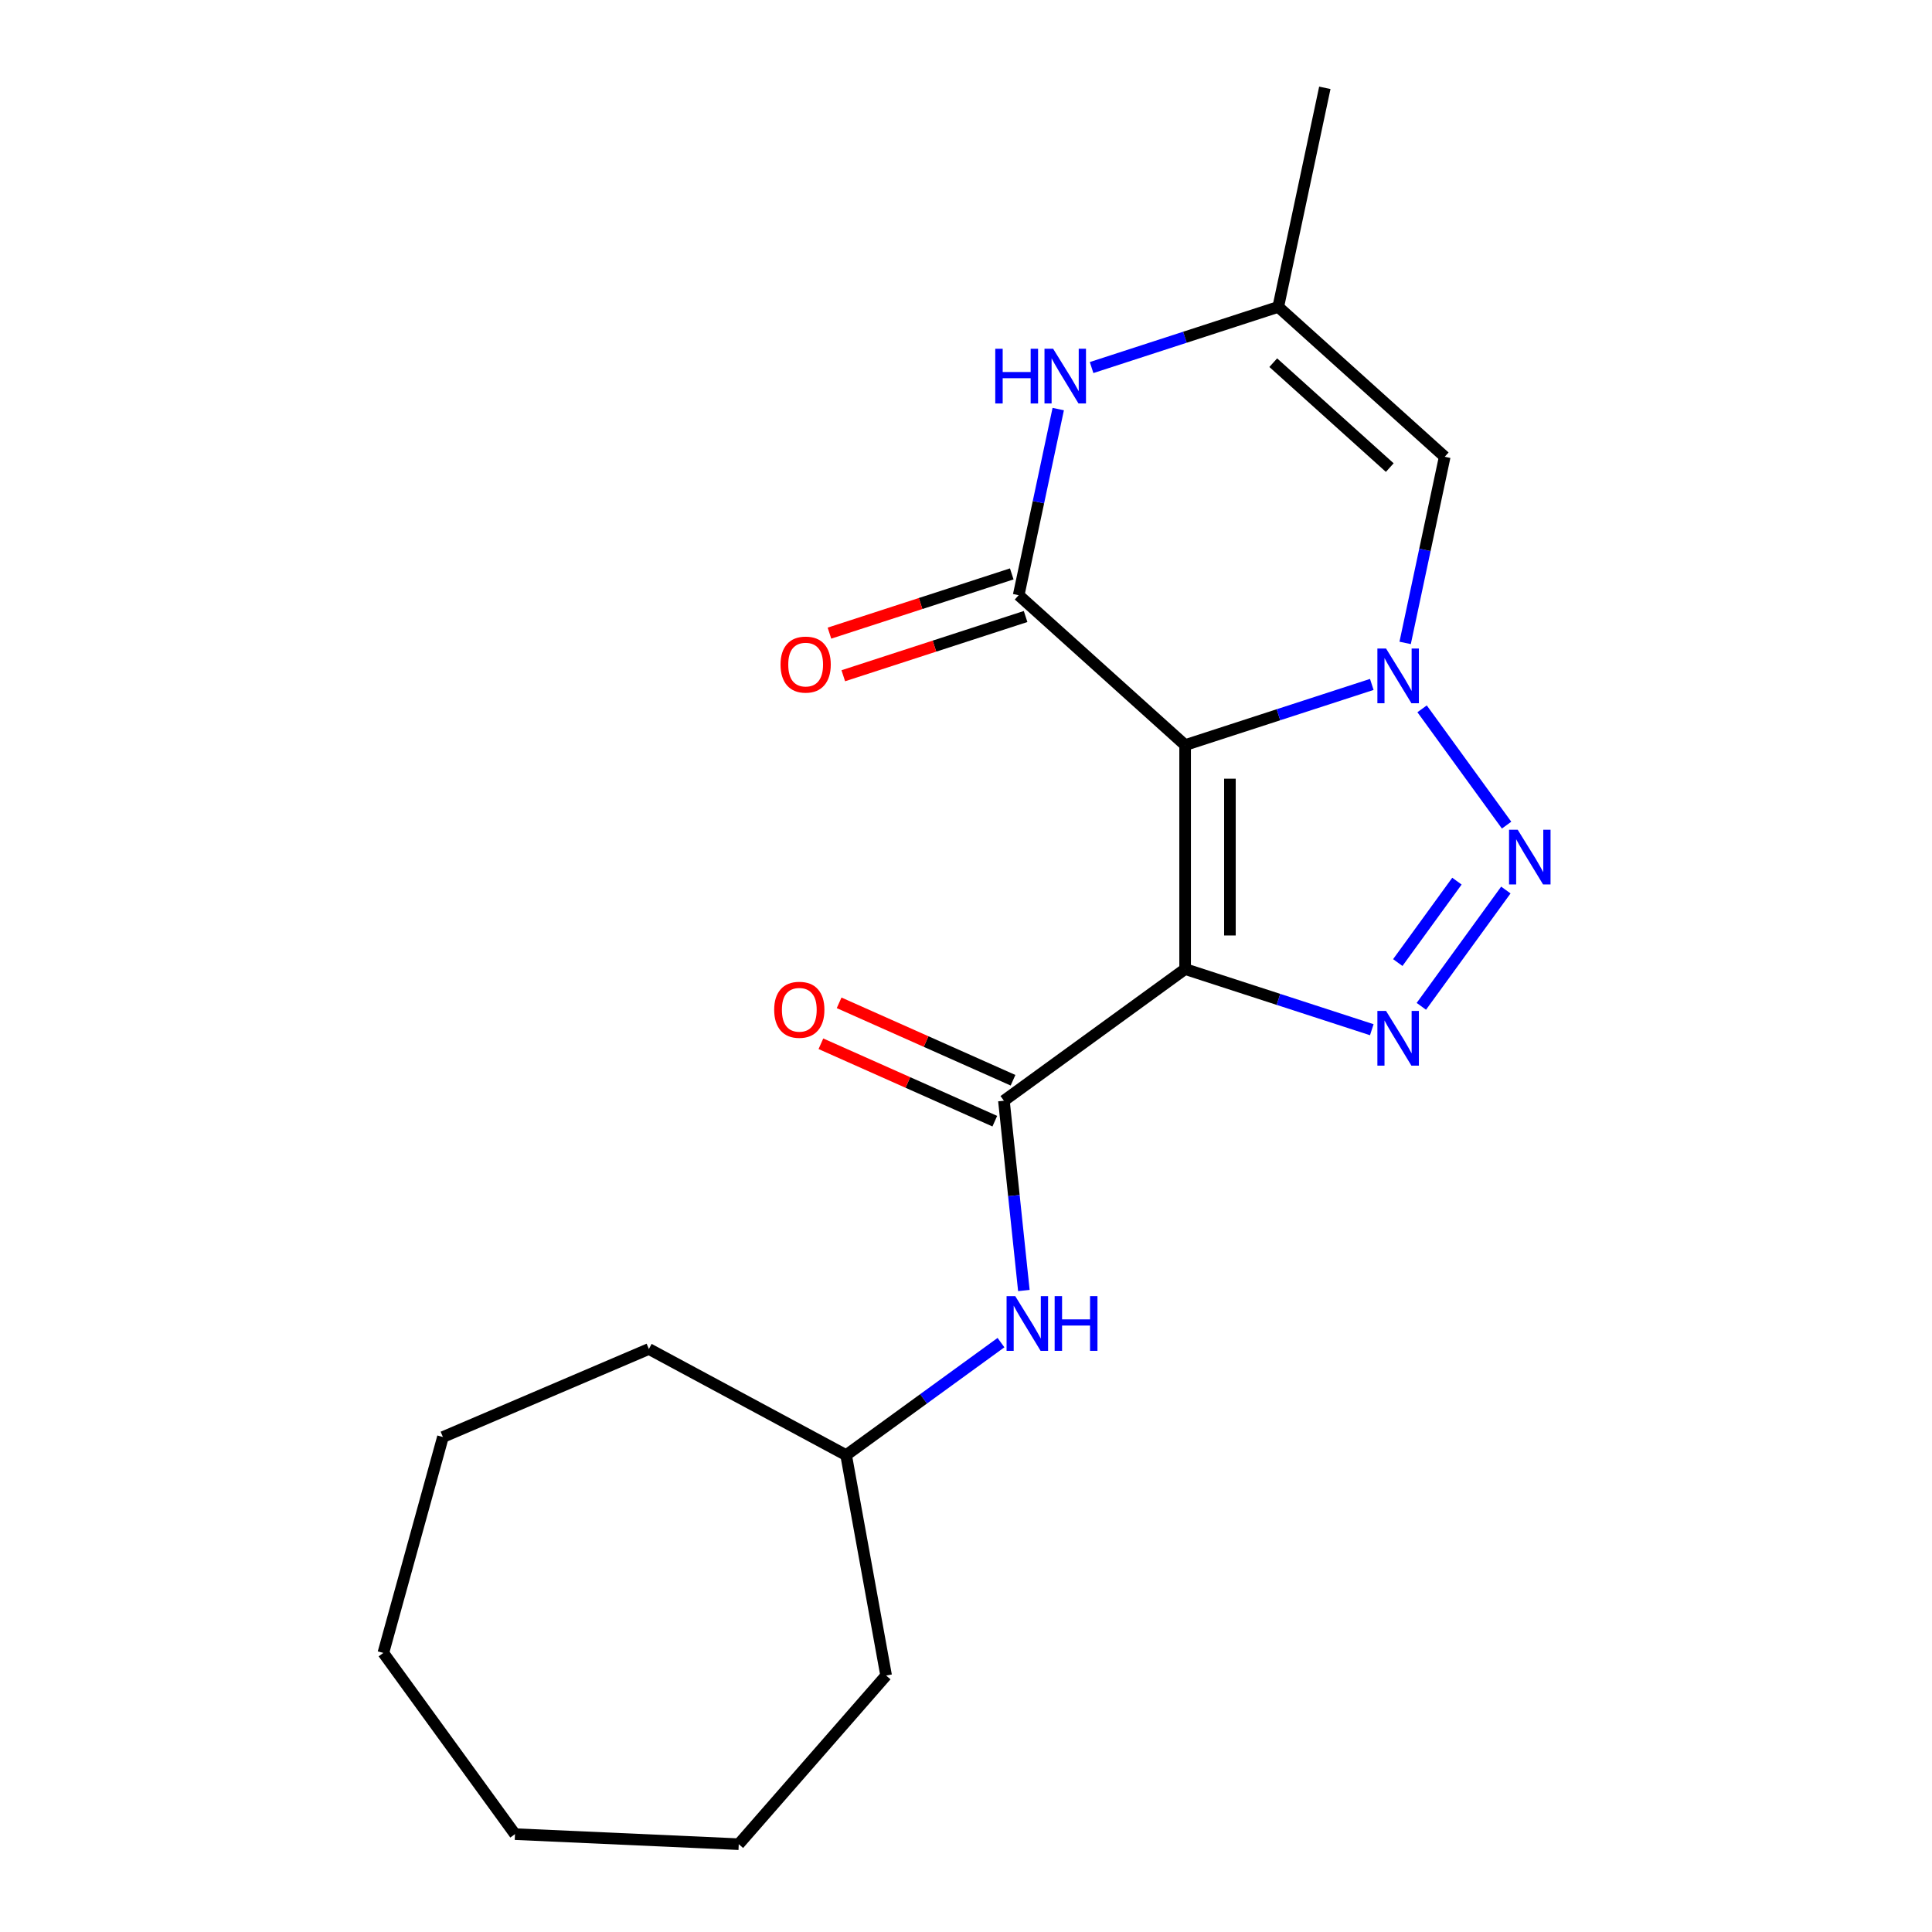 <?xml version='1.0' encoding='iso-8859-1'?>
<svg version='1.1' baseProfile='full'
              xmlns='http://www.w3.org/2000/svg'
                      xmlns:rdkit='http://www.rdkit.org/xml'
                      xmlns:xlink='http://www.w3.org/1999/xlink'
                  xml:space='preserve'
width='1000px' height='1000px' viewBox='0 0 1000 1000'>
<!-- END OF HEADER -->
<rect style='opacity:1.0;fill:#FFFFFF;stroke:none' width='1000' height='1000' x='0' y='0'> </rect>
<path class='bond-0' d='M 613.417,385.653 L 613.417,501.585' style='fill:none;fill-rule:evenodd;stroke:#000000;stroke-width:6px;stroke-linecap:butt;stroke-linejoin:miter;stroke-opacity:1' />
<path class='bond-0' d='M 636.604,403.043 L 636.604,484.195' style='fill:none;fill-rule:evenodd;stroke:#000000;stroke-width:6px;stroke-linecap:butt;stroke-linejoin:miter;stroke-opacity:1' />
<path class='bond-1' d='M 613.417,385.653 L 661.727,369.956' style='fill:none;fill-rule:evenodd;stroke:#000000;stroke-width:6px;stroke-linecap:butt;stroke-linejoin:miter;stroke-opacity:1' />
<path class='bond-1' d='M 661.727,369.956 L 710.038,354.259' style='fill:none;fill-rule:evenodd;stroke:#0000FF;stroke-width:6px;stroke-linecap:butt;stroke-linejoin:miter;stroke-opacity:1' />
<path class='bond-4' d='M 613.417,385.653 L 527.263,308.078' style='fill:none;fill-rule:evenodd;stroke:#000000;stroke-width:6px;stroke-linecap:butt;stroke-linejoin:miter;stroke-opacity:1' />
<path class='bond-3' d='M 613.417,501.585 L 661.727,517.282' style='fill:none;fill-rule:evenodd;stroke:#000000;stroke-width:6px;stroke-linecap:butt;stroke-linejoin:miter;stroke-opacity:1' />
<path class='bond-3' d='M 661.727,517.282 L 710.038,532.979' style='fill:none;fill-rule:evenodd;stroke:#0000FF;stroke-width:6px;stroke-linecap:butt;stroke-linejoin:miter;stroke-opacity:1' />
<path class='bond-5' d='M 613.417,501.585 L 519.626,569.729' style='fill:none;fill-rule:evenodd;stroke:#000000;stroke-width:6px;stroke-linecap:butt;stroke-linejoin:miter;stroke-opacity:1' />
<path class='bond-2' d='M 736.07,366.886 L 779.809,427.088' style='fill:none;fill-rule:evenodd;stroke:#0000FF;stroke-width:6px;stroke-linecap:butt;stroke-linejoin:miter;stroke-opacity:1' />
<path class='bond-7' d='M 727.302,332.769 L 737.541,284.599' style='fill:none;fill-rule:evenodd;stroke:#0000FF;stroke-width:6px;stroke-linecap:butt;stroke-linejoin:miter;stroke-opacity:1' />
<path class='bond-7' d='M 737.541,284.599 L 747.78,236.428' style='fill:none;fill-rule:evenodd;stroke:#000000;stroke-width:6px;stroke-linecap:butt;stroke-linejoin:miter;stroke-opacity:1' />
<path class='bond-20' d='M 779.426,460.677 L 735.687,520.879' style='fill:none;fill-rule:evenodd;stroke:#0000FF;stroke-width:6px;stroke-linecap:butt;stroke-linejoin:miter;stroke-opacity:1' />
<path class='bond-20' d='M 754.107,456.079 L 723.489,498.22' style='fill:none;fill-rule:evenodd;stroke:#0000FF;stroke-width:6px;stroke-linecap:butt;stroke-linejoin:miter;stroke-opacity:1' />
<path class='bond-6' d='M 527.263,308.078 L 537.501,259.908' style='fill:none;fill-rule:evenodd;stroke:#000000;stroke-width:6px;stroke-linecap:butt;stroke-linejoin:miter;stroke-opacity:1' />
<path class='bond-6' d='M 537.501,259.908 L 547.74,211.737' style='fill:none;fill-rule:evenodd;stroke:#0000FF;stroke-width:6px;stroke-linecap:butt;stroke-linejoin:miter;stroke-opacity:1' />
<path class='bond-10' d='M 523.68,297.053 L 476.5,312.382' style='fill:none;fill-rule:evenodd;stroke:#000000;stroke-width:6px;stroke-linecap:butt;stroke-linejoin:miter;stroke-opacity:1' />
<path class='bond-10' d='M 476.5,312.382 L 429.32,327.712' style='fill:none;fill-rule:evenodd;stroke:#FF0000;stroke-width:6px;stroke-linecap:butt;stroke-linejoin:miter;stroke-opacity:1' />
<path class='bond-10' d='M 530.845,319.104 L 483.665,334.434' style='fill:none;fill-rule:evenodd;stroke:#000000;stroke-width:6px;stroke-linecap:butt;stroke-linejoin:miter;stroke-opacity:1' />
<path class='bond-10' d='M 483.665,334.434 L 436.485,349.764' style='fill:none;fill-rule:evenodd;stroke:#FF0000;stroke-width:6px;stroke-linecap:butt;stroke-linejoin:miter;stroke-opacity:1' />
<path class='bond-9' d='M 519.626,569.729 L 524.788,618.849' style='fill:none;fill-rule:evenodd;stroke:#000000;stroke-width:6px;stroke-linecap:butt;stroke-linejoin:miter;stroke-opacity:1' />
<path class='bond-9' d='M 524.788,618.849 L 529.951,667.968' style='fill:none;fill-rule:evenodd;stroke:#0000FF;stroke-width:6px;stroke-linecap:butt;stroke-linejoin:miter;stroke-opacity:1' />
<path class='bond-11' d='M 524.341,559.138 L 479.335,539.1' style='fill:none;fill-rule:evenodd;stroke:#000000;stroke-width:6px;stroke-linecap:butt;stroke-linejoin:miter;stroke-opacity:1' />
<path class='bond-11' d='M 479.335,539.1 L 434.33,519.062' style='fill:none;fill-rule:evenodd;stroke:#FF0000;stroke-width:6px;stroke-linecap:butt;stroke-linejoin:miter;stroke-opacity:1' />
<path class='bond-11' d='M 514.91,580.32 L 469.905,560.282' style='fill:none;fill-rule:evenodd;stroke:#000000;stroke-width:6px;stroke-linecap:butt;stroke-linejoin:miter;stroke-opacity:1' />
<path class='bond-11' d='M 469.905,560.282 L 424.899,540.244' style='fill:none;fill-rule:evenodd;stroke:#FF0000;stroke-width:6px;stroke-linecap:butt;stroke-linejoin:miter;stroke-opacity:1' />
<path class='bond-8' d='M 565.005,190.248 L 613.315,174.551' style='fill:none;fill-rule:evenodd;stroke:#0000FF;stroke-width:6px;stroke-linecap:butt;stroke-linejoin:miter;stroke-opacity:1' />
<path class='bond-8' d='M 613.315,174.551 L 661.625,158.854' style='fill:none;fill-rule:evenodd;stroke:#000000;stroke-width:6px;stroke-linecap:butt;stroke-linejoin:miter;stroke-opacity:1' />
<path class='bond-21' d='M 747.78,236.428 L 661.625,158.854' style='fill:none;fill-rule:evenodd;stroke:#000000;stroke-width:6px;stroke-linecap:butt;stroke-linejoin:miter;stroke-opacity:1' />
<path class='bond-21' d='M 719.342,242.023 L 659.033,187.721' style='fill:none;fill-rule:evenodd;stroke:#000000;stroke-width:6px;stroke-linecap:butt;stroke-linejoin:miter;stroke-opacity:1' />
<path class='bond-13' d='M 661.625,158.854 L 685.729,45.455' style='fill:none;fill-rule:evenodd;stroke:#000000;stroke-width:6px;stroke-linecap:butt;stroke-linejoin:miter;stroke-opacity:1' />
<path class='bond-12' d='M 518.106,694.935 L 478.029,724.053' style='fill:none;fill-rule:evenodd;stroke:#0000FF;stroke-width:6px;stroke-linecap:butt;stroke-linejoin:miter;stroke-opacity:1' />
<path class='bond-12' d='M 478.029,724.053 L 437.952,753.17' style='fill:none;fill-rule:evenodd;stroke:#000000;stroke-width:6px;stroke-linecap:butt;stroke-linejoin:miter;stroke-opacity:1' />
<path class='bond-14' d='M 437.952,753.17 L 458.653,867.24' style='fill:none;fill-rule:evenodd;stroke:#000000;stroke-width:6px;stroke-linecap:butt;stroke-linejoin:miter;stroke-opacity:1' />
<path class='bond-15' d='M 437.952,753.17 L 335.863,698.233' style='fill:none;fill-rule:evenodd;stroke:#000000;stroke-width:6px;stroke-linecap:butt;stroke-linejoin:miter;stroke-opacity:1' />
<path class='bond-17' d='M 458.653,867.24 L 382.376,954.545' style='fill:none;fill-rule:evenodd;stroke:#000000;stroke-width:6px;stroke-linecap:butt;stroke-linejoin:miter;stroke-opacity:1' />
<path class='bond-16' d='M 335.863,698.233 L 229.259,743.798' style='fill:none;fill-rule:evenodd;stroke:#000000;stroke-width:6px;stroke-linecap:butt;stroke-linejoin:miter;stroke-opacity:1' />
<path class='bond-18' d='M 229.259,743.798 L 198.417,855.553' style='fill:none;fill-rule:evenodd;stroke:#000000;stroke-width:6px;stroke-linecap:butt;stroke-linejoin:miter;stroke-opacity:1' />
<path class='bond-19' d='M 382.376,954.545 L 266.56,949.344' style='fill:none;fill-rule:evenodd;stroke:#000000;stroke-width:6px;stroke-linecap:butt;stroke-linejoin:miter;stroke-opacity:1' />
<path class='bond-22' d='M 198.417,855.553 L 266.56,949.344' style='fill:none;fill-rule:evenodd;stroke:#000000;stroke-width:6px;stroke-linecap:butt;stroke-linejoin:miter;stroke-opacity:1' />
<path  class='atom-2' d='M 717.416 335.667
L 726.696 350.667
Q 727.616 352.147, 729.096 354.827
Q 730.576 357.507, 730.656 357.667
L 730.656 335.667
L 734.416 335.667
L 734.416 363.987
L 730.536 363.987
L 720.576 347.587
Q 719.416 345.667, 718.176 343.467
Q 716.976 341.267, 716.616 340.587
L 716.616 363.987
L 712.936 363.987
L 712.936 335.667
L 717.416 335.667
' fill='#0000FF'/>
<path  class='atom-3' d='M 785.56 429.459
L 794.84 444.459
Q 795.76 445.939, 797.24 448.619
Q 798.72 451.299, 798.8 451.459
L 798.8 429.459
L 802.56 429.459
L 802.56 457.779
L 798.68 457.779
L 788.72 441.379
Q 787.56 439.459, 786.32 437.259
Q 785.12 435.059, 784.76 434.379
L 784.76 457.779
L 781.08 457.779
L 781.08 429.459
L 785.56 429.459
' fill='#0000FF'/>
<path  class='atom-4' d='M 717.416 523.251
L 726.696 538.251
Q 727.616 539.731, 729.096 542.411
Q 730.576 545.091, 730.656 545.251
L 730.656 523.251
L 734.416 523.251
L 734.416 551.571
L 730.536 551.571
L 720.576 535.171
Q 719.416 533.251, 718.176 531.051
Q 716.976 528.851, 716.616 528.171
L 716.616 551.571
L 712.936 551.571
L 712.936 523.251
L 717.416 523.251
' fill='#0000FF'/>
<path  class='atom-7' d='M 515.146 180.519
L 518.986 180.519
L 518.986 192.559
L 533.466 192.559
L 533.466 180.519
L 537.306 180.519
L 537.306 208.839
L 533.466 208.839
L 533.466 195.759
L 518.986 195.759
L 518.986 208.839
L 515.146 208.839
L 515.146 180.519
' fill='#0000FF'/>
<path  class='atom-7' d='M 545.106 180.519
L 554.386 195.519
Q 555.306 196.999, 556.786 199.679
Q 558.266 202.359, 558.346 202.519
L 558.346 180.519
L 562.106 180.519
L 562.106 208.839
L 558.226 208.839
L 548.266 192.439
Q 547.106 190.519, 545.866 188.319
Q 544.666 186.119, 544.306 185.439
L 544.306 208.839
L 540.626 208.839
L 540.626 180.519
L 545.106 180.519
' fill='#0000FF'/>
<path  class='atom-10' d='M 525.484 670.867
L 534.764 685.867
Q 535.684 687.347, 537.164 690.027
Q 538.644 692.707, 538.724 692.867
L 538.724 670.867
L 542.484 670.867
L 542.484 699.187
L 538.604 699.187
L 528.644 682.787
Q 527.484 680.867, 526.244 678.667
Q 525.044 676.467, 524.684 675.787
L 524.684 699.187
L 521.004 699.187
L 521.004 670.867
L 525.484 670.867
' fill='#0000FF'/>
<path  class='atom-10' d='M 545.884 670.867
L 549.724 670.867
L 549.724 682.907
L 564.204 682.907
L 564.204 670.867
L 568.044 670.867
L 568.044 699.187
L 564.204 699.187
L 564.204 686.107
L 549.724 686.107
L 549.724 699.187
L 545.884 699.187
L 545.884 670.867
' fill='#0000FF'/>
<path  class='atom-11' d='M 404.004 343.984
Q 404.004 337.184, 407.364 333.384
Q 410.724 329.584, 417.004 329.584
Q 423.284 329.584, 426.644 333.384
Q 430.004 337.184, 430.004 343.984
Q 430.004 350.864, 426.604 354.784
Q 423.204 358.664, 417.004 358.664
Q 410.764 358.664, 407.364 354.784
Q 404.004 350.904, 404.004 343.984
M 417.004 355.464
Q 421.324 355.464, 423.644 352.584
Q 426.004 349.664, 426.004 343.984
Q 426.004 338.424, 423.644 335.624
Q 421.324 332.784, 417.004 332.784
Q 412.684 332.784, 410.324 335.584
Q 408.004 338.384, 408.004 343.984
Q 408.004 349.704, 410.324 352.584
Q 412.684 355.464, 417.004 355.464
' fill='#FF0000'/>
<path  class='atom-12' d='M 400.716 522.655
Q 400.716 515.855, 404.076 512.055
Q 407.436 508.255, 413.716 508.255
Q 419.996 508.255, 423.356 512.055
Q 426.716 515.855, 426.716 522.655
Q 426.716 529.535, 423.316 533.455
Q 419.916 537.335, 413.716 537.335
Q 407.476 537.335, 404.076 533.455
Q 400.716 529.575, 400.716 522.655
M 413.716 534.135
Q 418.036 534.135, 420.356 531.255
Q 422.716 528.335, 422.716 522.655
Q 422.716 517.095, 420.356 514.295
Q 418.036 511.455, 413.716 511.455
Q 409.396 511.455, 407.036 514.255
Q 404.716 517.055, 404.716 522.655
Q 404.716 528.375, 407.036 531.255
Q 409.396 534.135, 413.716 534.135
' fill='#FF0000'/>
</svg>
